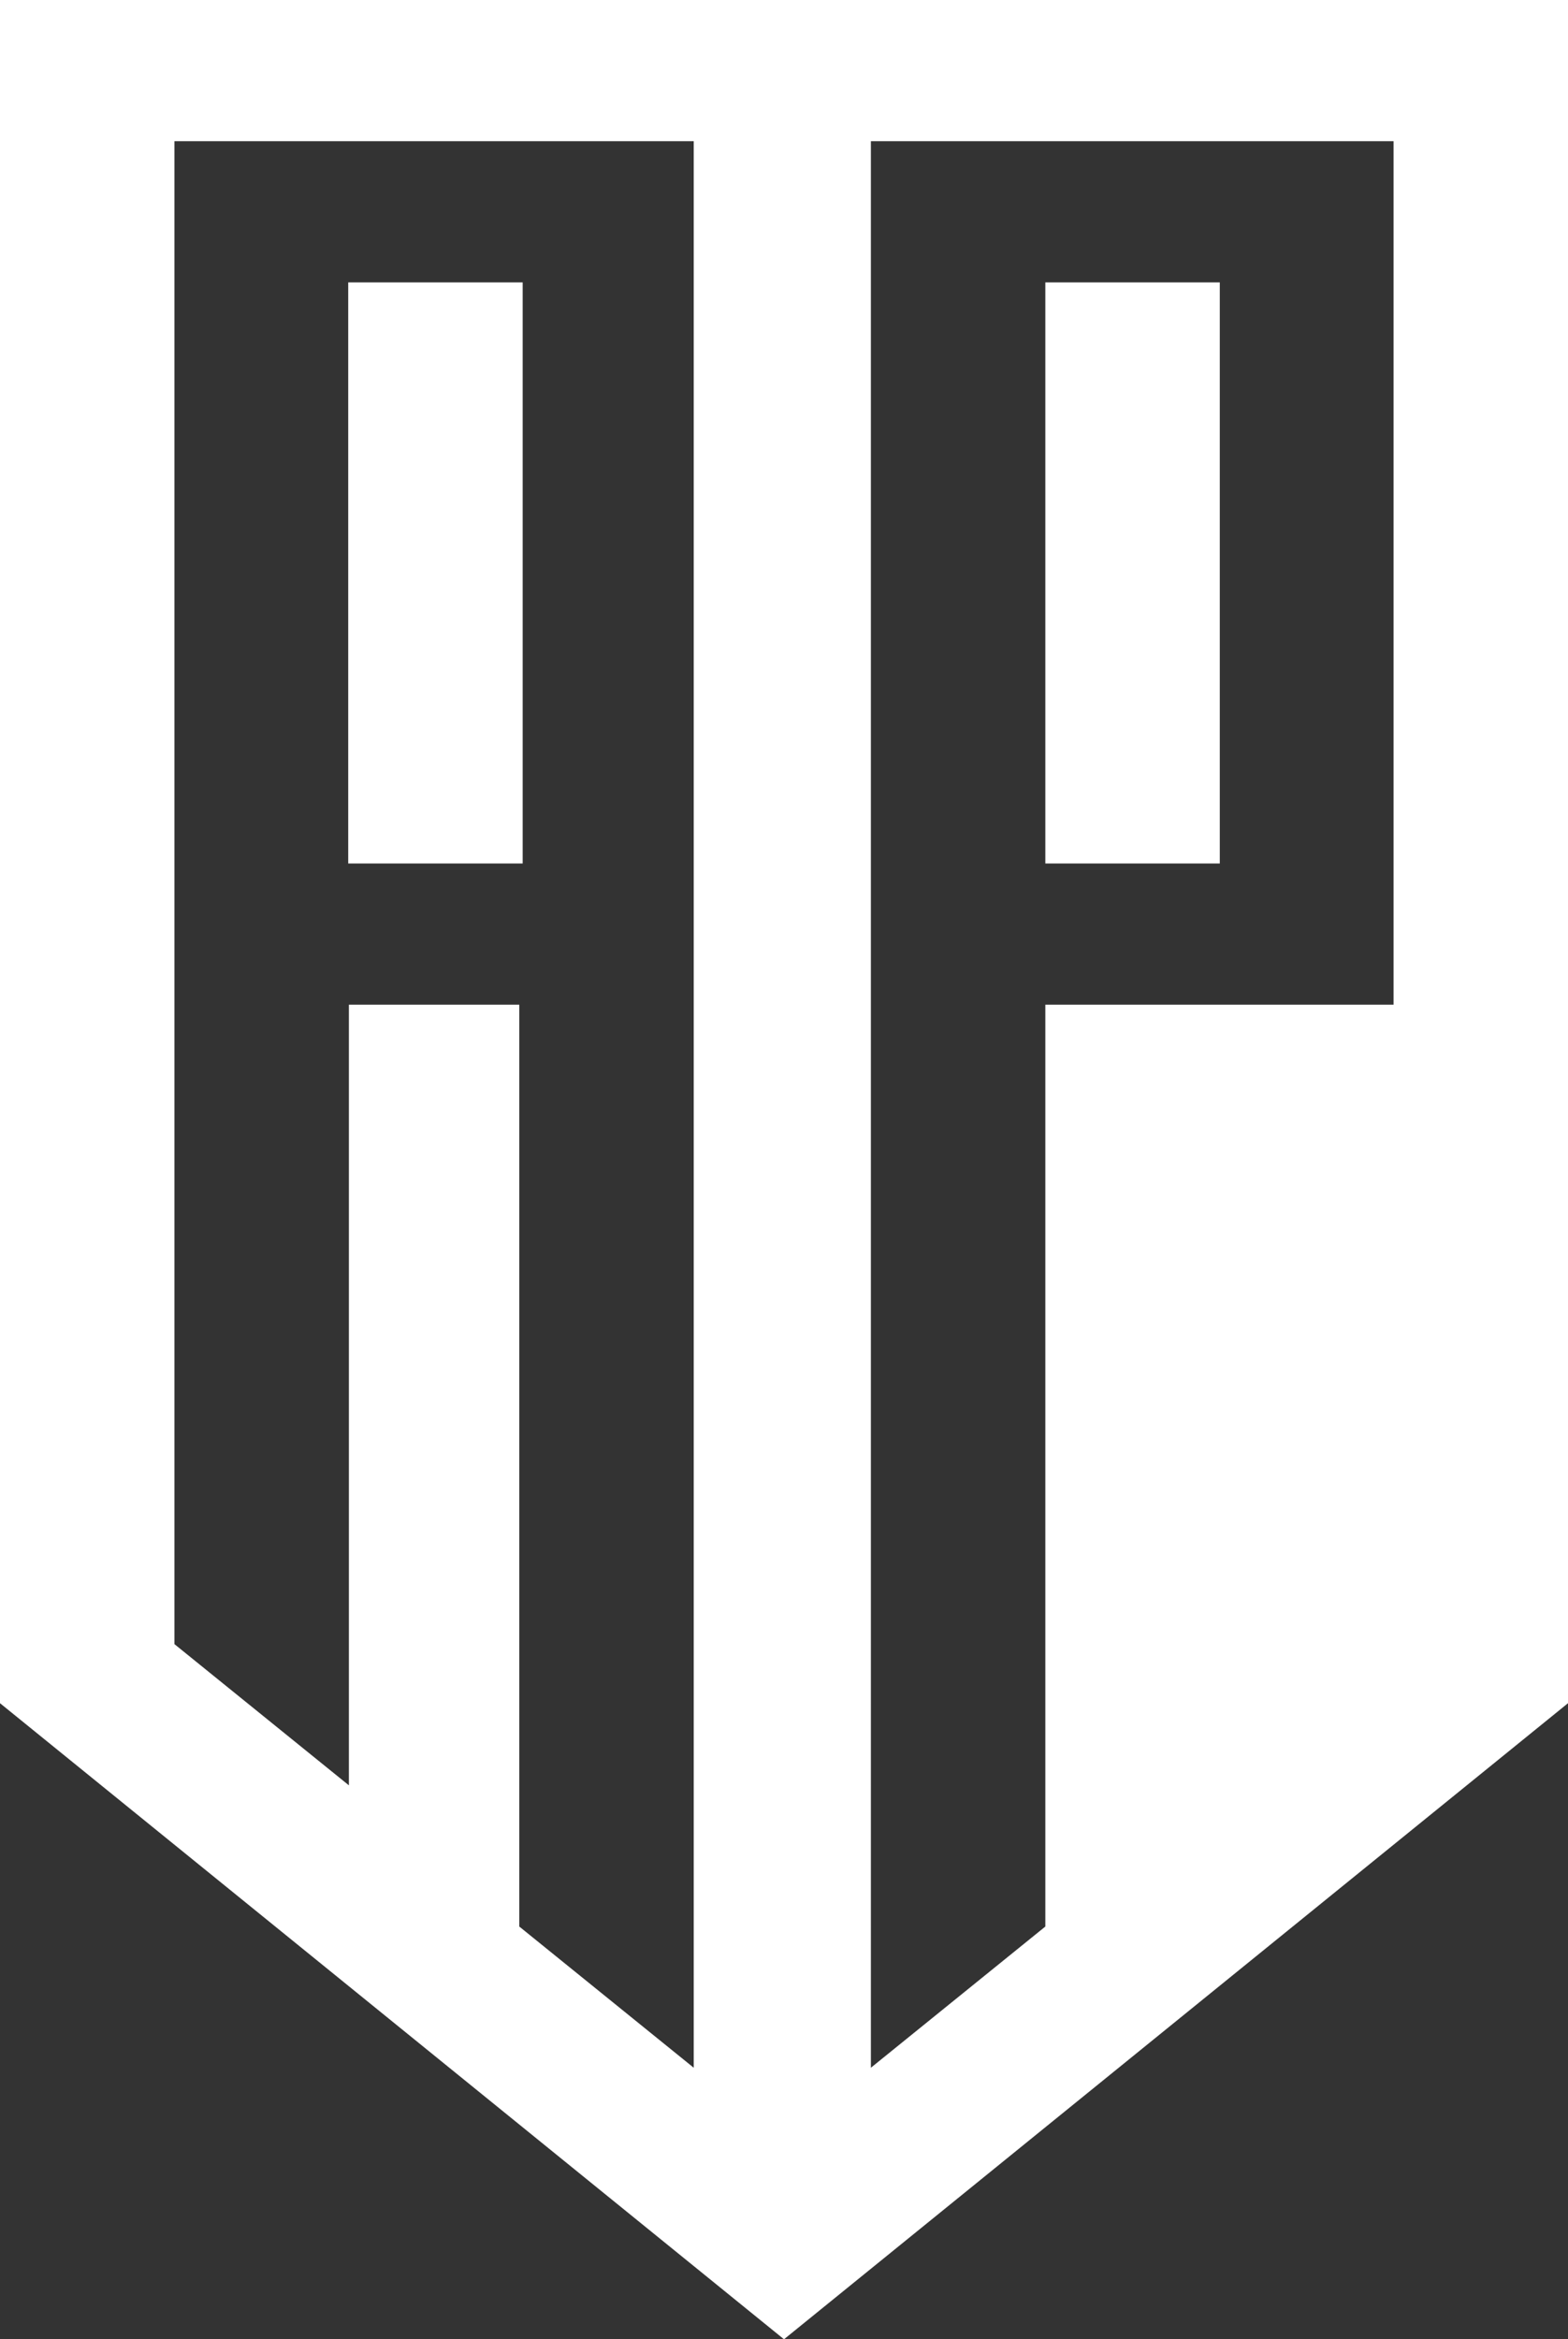 <svg xmlns="http://www.w3.org/2000/svg" viewBox="0 0 23.1 34.46"><rect x="0" y="0" width="23.1" height="34.46" fill="#333333" stroke="none"/><defs><style>.a{fill:#fff;}</style></defs><title>white-logo</title><rect class="a" x="5.13" y="4.16" width="2.57" height="8.56"></rect><rect class="a" x="15.4" y="4.16" width="2.57" height="8.56"></rect><path class="a" d="M2.78,2V27.09l11.55,9.37,11.55-9.37V2ZM13,32.46l-2.57-2.08V16.8H7.92V28.3L5.35,26.22V4.08H13ZM23.31,16.8H18.18V30.38l-2.57,2.08V4.08h7.7Z" transform="translate(-2.78 -2)"></path></svg>